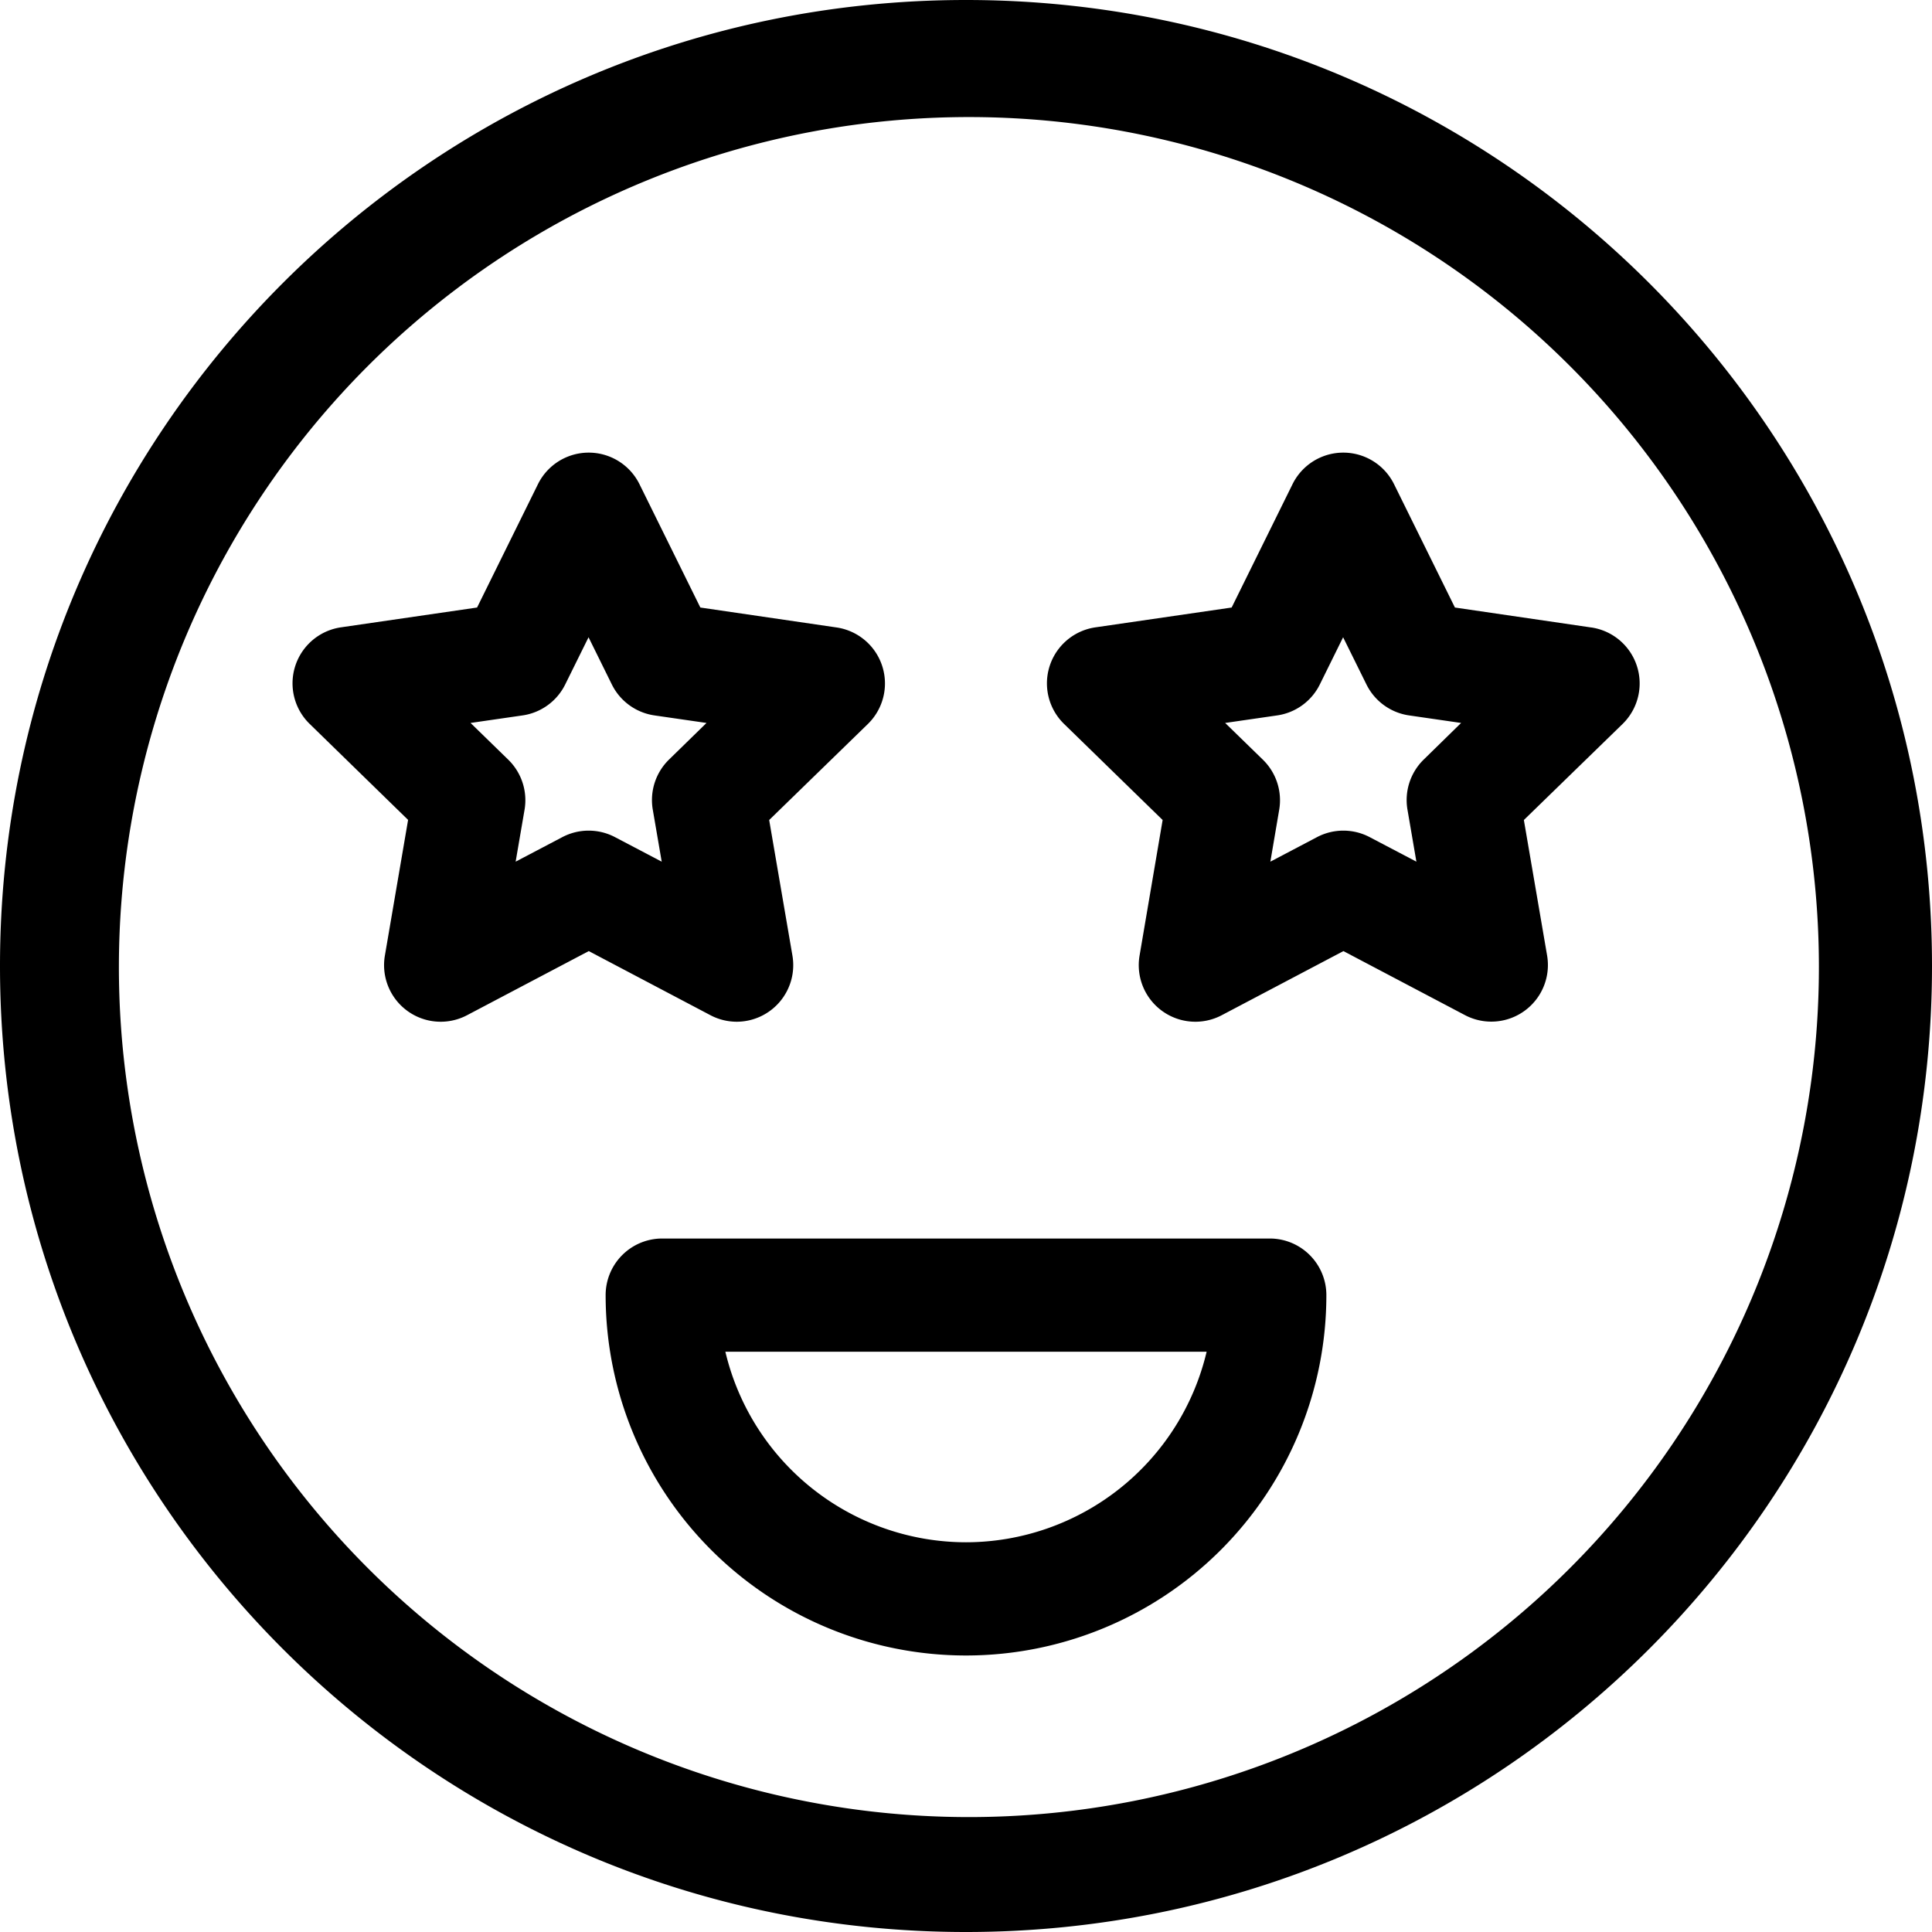 <?xml version="1.0"?>
<svg xmlns="http://www.w3.org/2000/svg" viewBox="0 0 512 512"><g id="Layer_2" data-name="Layer 2"><g id="stroke_copy" data-name="stroke copy"><g id="_70" data-name="70"><path d="M256,0C114.62,0,0,114.62,0,256S114.62,512,256,512,512,397.38,512,256,397.38,0,256,0ZM415.81,415.81A225.26,225.26,0,1,1,464.25,344,225.38,225.38,0,0,1,415.81,415.81Z"/><path d="M336.5,328.22h-161a15,15,0,0,0-15,15,95.5,95.5,0,0,0,191,0A15,15,0,0,0,336.5,328.22ZM256,408.72a65.62,65.62,0,0,1-63.77-50.5H319.77A65.62,65.62,0,0,1,256,408.72Z"/><path d="M421.64,166.28,385.57,161l-16.13-32.68a15,15,0,0,0-26.91,0L326.4,161l-36.07,5.25A15,15,0,0,0,282,191.86l26.11,25.45L302,253.23a15,15,0,0,0,21.76,15.82l32.26-17,32.27,17A15,15,0,0,0,410,253.23l-6.16-35.92L430,191.86a15,15,0,0,0-8.31-25.58Zm-44.38,35.05A15,15,0,0,0,373,214.6l2.36,13.75L363,221.86a15,15,0,0,0-14,0l-12.34,6.49L339,214.6a15,15,0,0,0-4.32-13.27l-10-9.74,13.8-2a15,15,0,0,0,11.29-8.21l6.17-12.5,6.18,12.5a15,15,0,0,0,11.29,8.21l13.8,2Z"/><path d="M195.26,270.77A15,15,0,0,0,210,253.23l-6.16-35.92L230,191.86a15,15,0,0,0-8.32-25.58L185.6,161l-16.13-32.68a15,15,0,0,0-26.91,0L126.43,161l-36.07,5.25a15,15,0,0,0-8.31,25.58l26.1,25.45L102,253.23a15,15,0,0,0,21.76,15.82l32.27-17,32.26,17A15,15,0,0,0,195.26,270.77Zm-18-69.44A15,15,0,0,0,173,214.6l2.36,13.75L163,221.86a15,15,0,0,0-14,0l-12.35,6.49,2.36-13.75a15,15,0,0,0-4.31-13.27l-10-9.74,13.8-2a15,15,0,0,0,11.29-8.21l6.18-12.5,6.17,12.5a15,15,0,0,0,11.29,8.21l13.8,2Z"/></g></g></g></svg>

